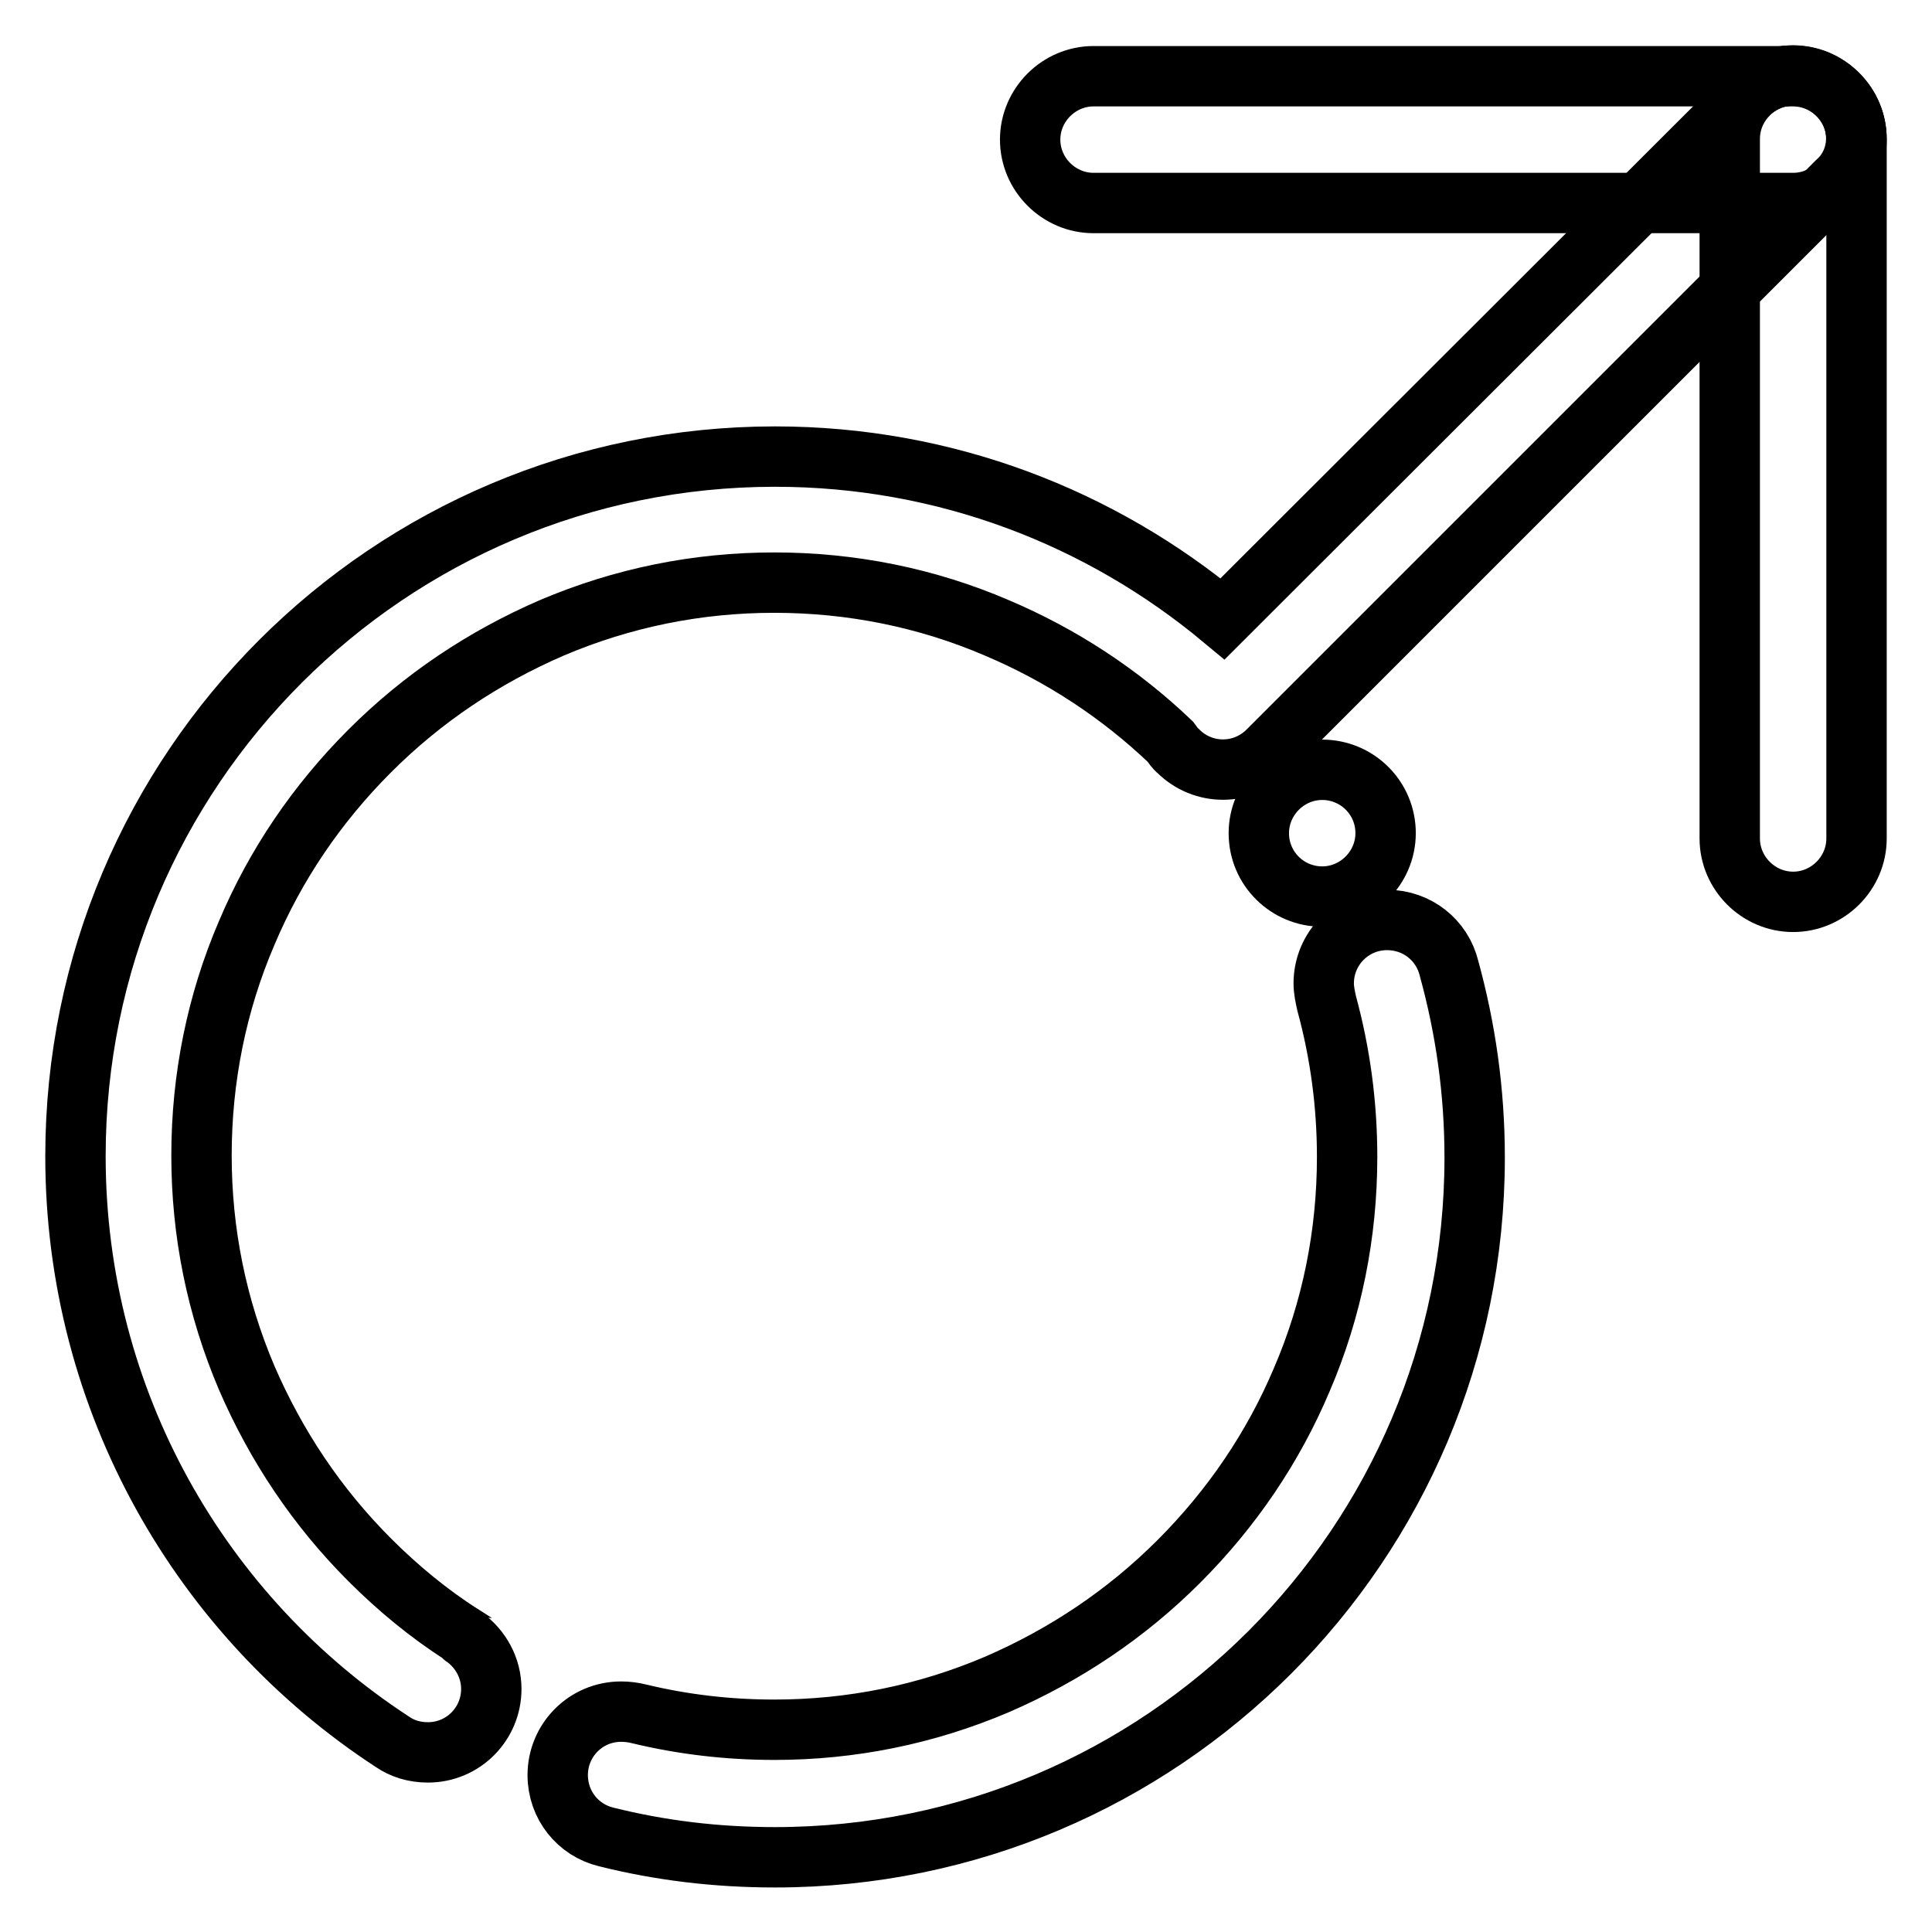 <?xml version="1.0" encoding="utf-8"?>
<!-- Svg Vector Icons : http://www.onlinewebfonts.com/icon -->
<!DOCTYPE svg PUBLIC "-//W3C//DTD SVG 1.1//EN" "http://www.w3.org/Graphics/SVG/1.1/DTD/svg11.dtd">
<svg version="1.1" xmlns="http://www.w3.org/2000/svg" xmlns:xlink="http://www.w3.org/1999/xlink" x="0px" y="0px" viewBox="0 0 256 256" enable-background="new 0 0 256 256" xml:space="preserve">
<g> <path stroke-width="8" fill-opacity="0" stroke="#000000"  d="M237.6,26.9h-92.7c-4.6,0-8.4-3.8-8.4-8.4c0-4.6,3.8-8.4,8.4-8.4h92.7c4.6,0,8.4,3.8,8.4,8.4 C246,23.1,242.2,26.9,237.6,26.9z"/> <path stroke-width="8" fill-opacity="0" stroke="#000000"  d="M246,18.4v92.7c0,4.6-3.8,8.4-8.4,8.4c-4.6,0-8.4-3.8-8.4-8.4V18.4c0-4.6,3.8-8.4,8.4-8.4 C242.2,10,246,13.8,246,18.4z"/> <path stroke-width="8" fill-opacity="0" stroke="#000000"  d="M166.8,110.4c0,4.7,3.8,8.4,8.4,8.4s8.4-3.8,8.4-8.4c0-4.7-3.8-8.4-8.4-8.4S166.8,105.8,166.8,110.4z"/> <path stroke-width="8" fill-opacity="0" stroke="#000000"  d="M243.5,12.5c-3.3-3.3-8.6-3.3-11.9,0L162,82c-16.1-13.4-36.7-21.5-59.3-21.5c-51.2,0-92.7,41.5-92.7,92.7 c0,32.5,16.7,61.1,42,77.6c1.3,0.9,2.9,1.4,4.7,1.4c4.7,0,8.4-3.8,8.4-8.4c0-2.8-1.4-5.3-3.6-6.9c0,0-0.1,0-0.1-0.1 c-0.1-0.1-0.2-0.1-0.2-0.2c-4.4-2.8-8.5-6.2-12.2-9.9c-7-7-12.4-15.1-16.3-24.1c-4-9.4-6-19.3-6-29.5c0-10.2,2-20.2,6-29.5 c3.8-9,9.3-17.1,16.3-24.1c7-7,15.1-12.4,24.1-16.3c9.4-4,19.3-6,29.5-6c10.2,0,20.2,2,29.5,6c8.5,3.6,16.3,8.7,23,15.1 c0.3,0.4,0.6,0.9,1,1.2c3.3,3.3,8.6,3.3,11.9,0l75.4-75.4C246.8,21.1,246.8,15.7,243.5,12.5L243.5,12.5z M192,128.3 c-0.9-3.7-4.2-6.4-8.2-6.4c-4.7,0-8.4,3.8-8.4,8.4c0,0.9,0.2,1.8,0.4,2.7c1.8,6.6,2.7,13.4,2.7,20.3c0,10.2-2,20.2-6,29.5 c-3.8,9-9.3,17.1-16.3,24.1c-7,7-15.1,12.4-24.1,16.3c-9.4,4-19.3,6-29.5,6c-6.1,0-12.1-0.7-17.9-2.1c-0.8-0.2-1.6-0.3-2.4-0.3 c-4.7,0-8.4,3.8-8.4,8.4c0,4,2.7,7.3,6.4,8.2c7.2,1.8,14.6,2.7,22.4,2.7c51.2,0,92.7-41.5,92.7-92.7 C195.4,144.6,194.2,136.3,192,128.3z"/></g>
</svg>